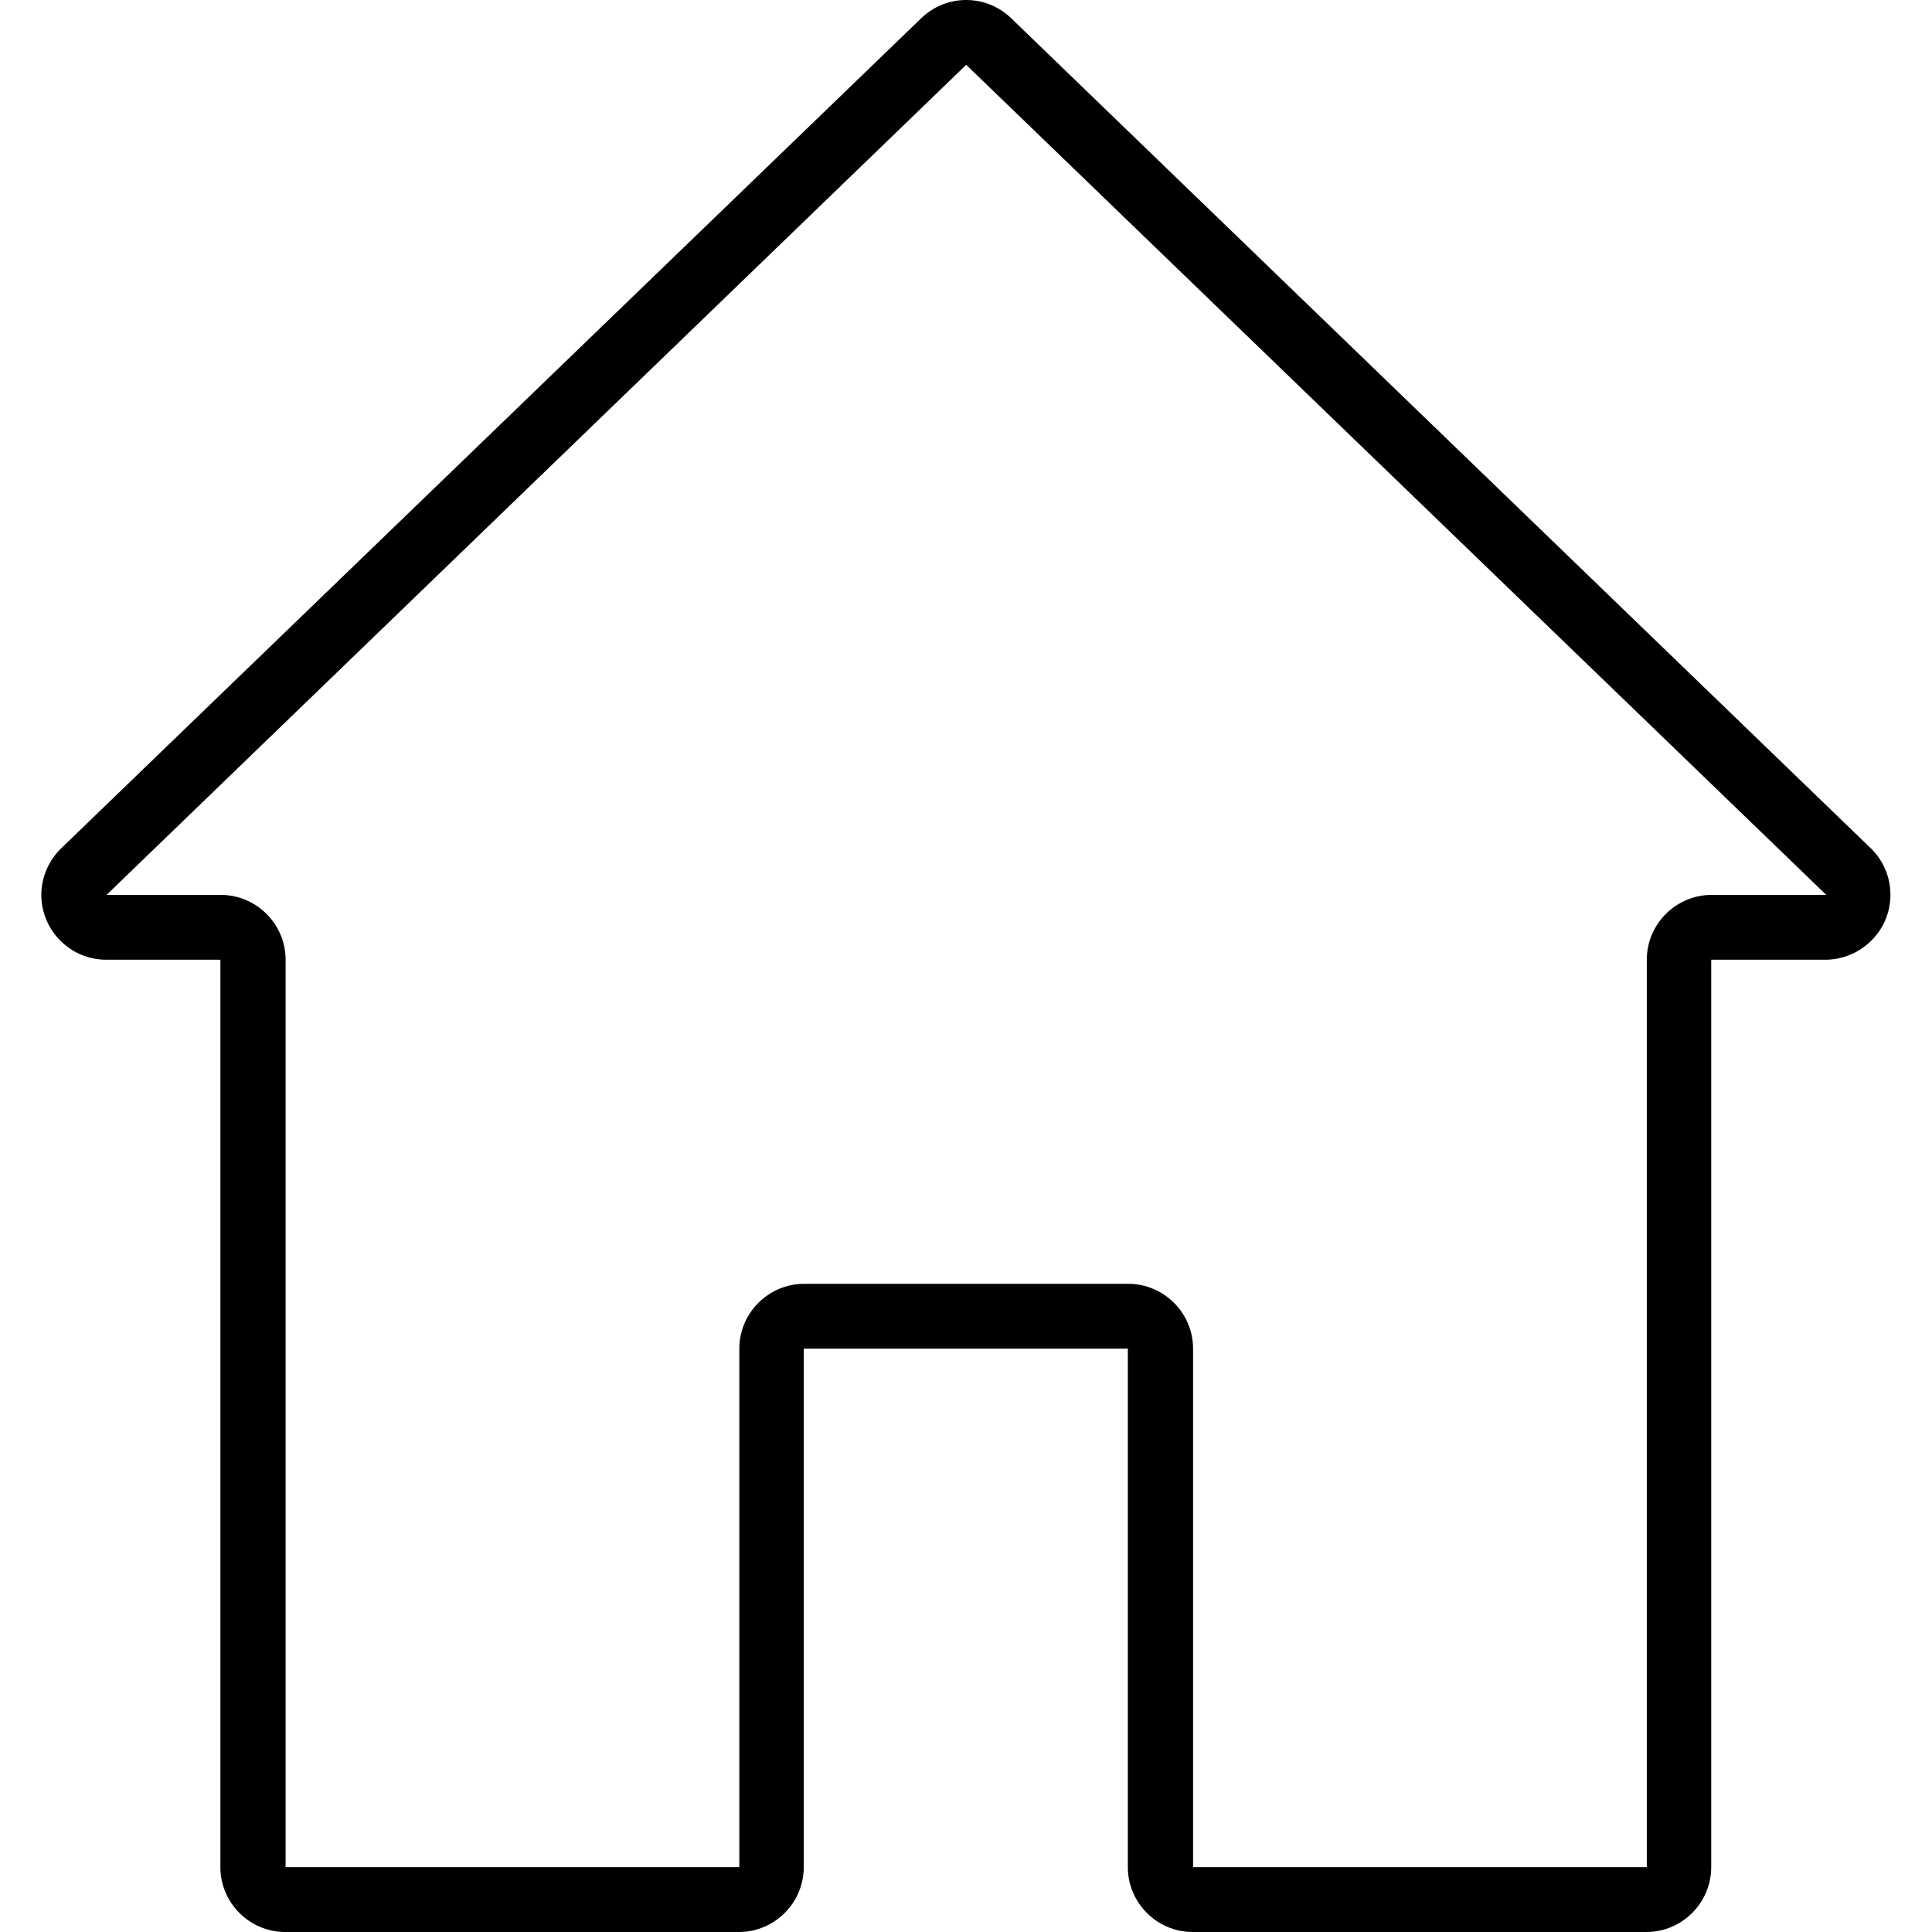 <?xml version="1.0" encoding="utf-8"?>
<!-- Generator: Adobe Illustrator 23.0.5, SVG Export Plug-In . SVG Version: 6.00 Build 0)  -->
<svg version="1.1" id="Capa_1" xmlns="http://www.w3.org/2000/svg" xmlns:xlink="http://www.w3.org/1999/xlink" x="0px" y="0px"
	 viewBox="0 0 476.9 476.9" style="enable-background:new 0 0 476.9 476.9;" xml:space="preserve">
<g>
	<g>
		<path d="M461.8,209.4L249.6,4.5c-6.2-6-16-6-22.2,0L15.1,209.4c-3.1,3-4.9,7.2-4.9,11.5c0,8.8,7.2,16,16,16h28.2v224
			c0,8.8,7.2,16,16,16h112c8.8,0,16-7.2,16-16v-128h80v128c0,8.8,7.2,16,16,16h112c8.8,0,16-7.2,16-16v-224h28.2
			c4.3,0,8.5-1.8,11.5-4.9C468.3,225.7,468.1,215.5,461.8,209.4z M422.5,220.9c-8.8,0-16,7.2-16,16v224h-112v-128
			c0-8.8-7.2-16-16-16h-80c-8.8,0-16,7.2-16,16v128h-112v-224c0-8.8-7.2-16-16-16H26.3L238.5,16l212.3,204.9H422.5L422.5,220.9z"/>
	</g>
</g>
</svg>

